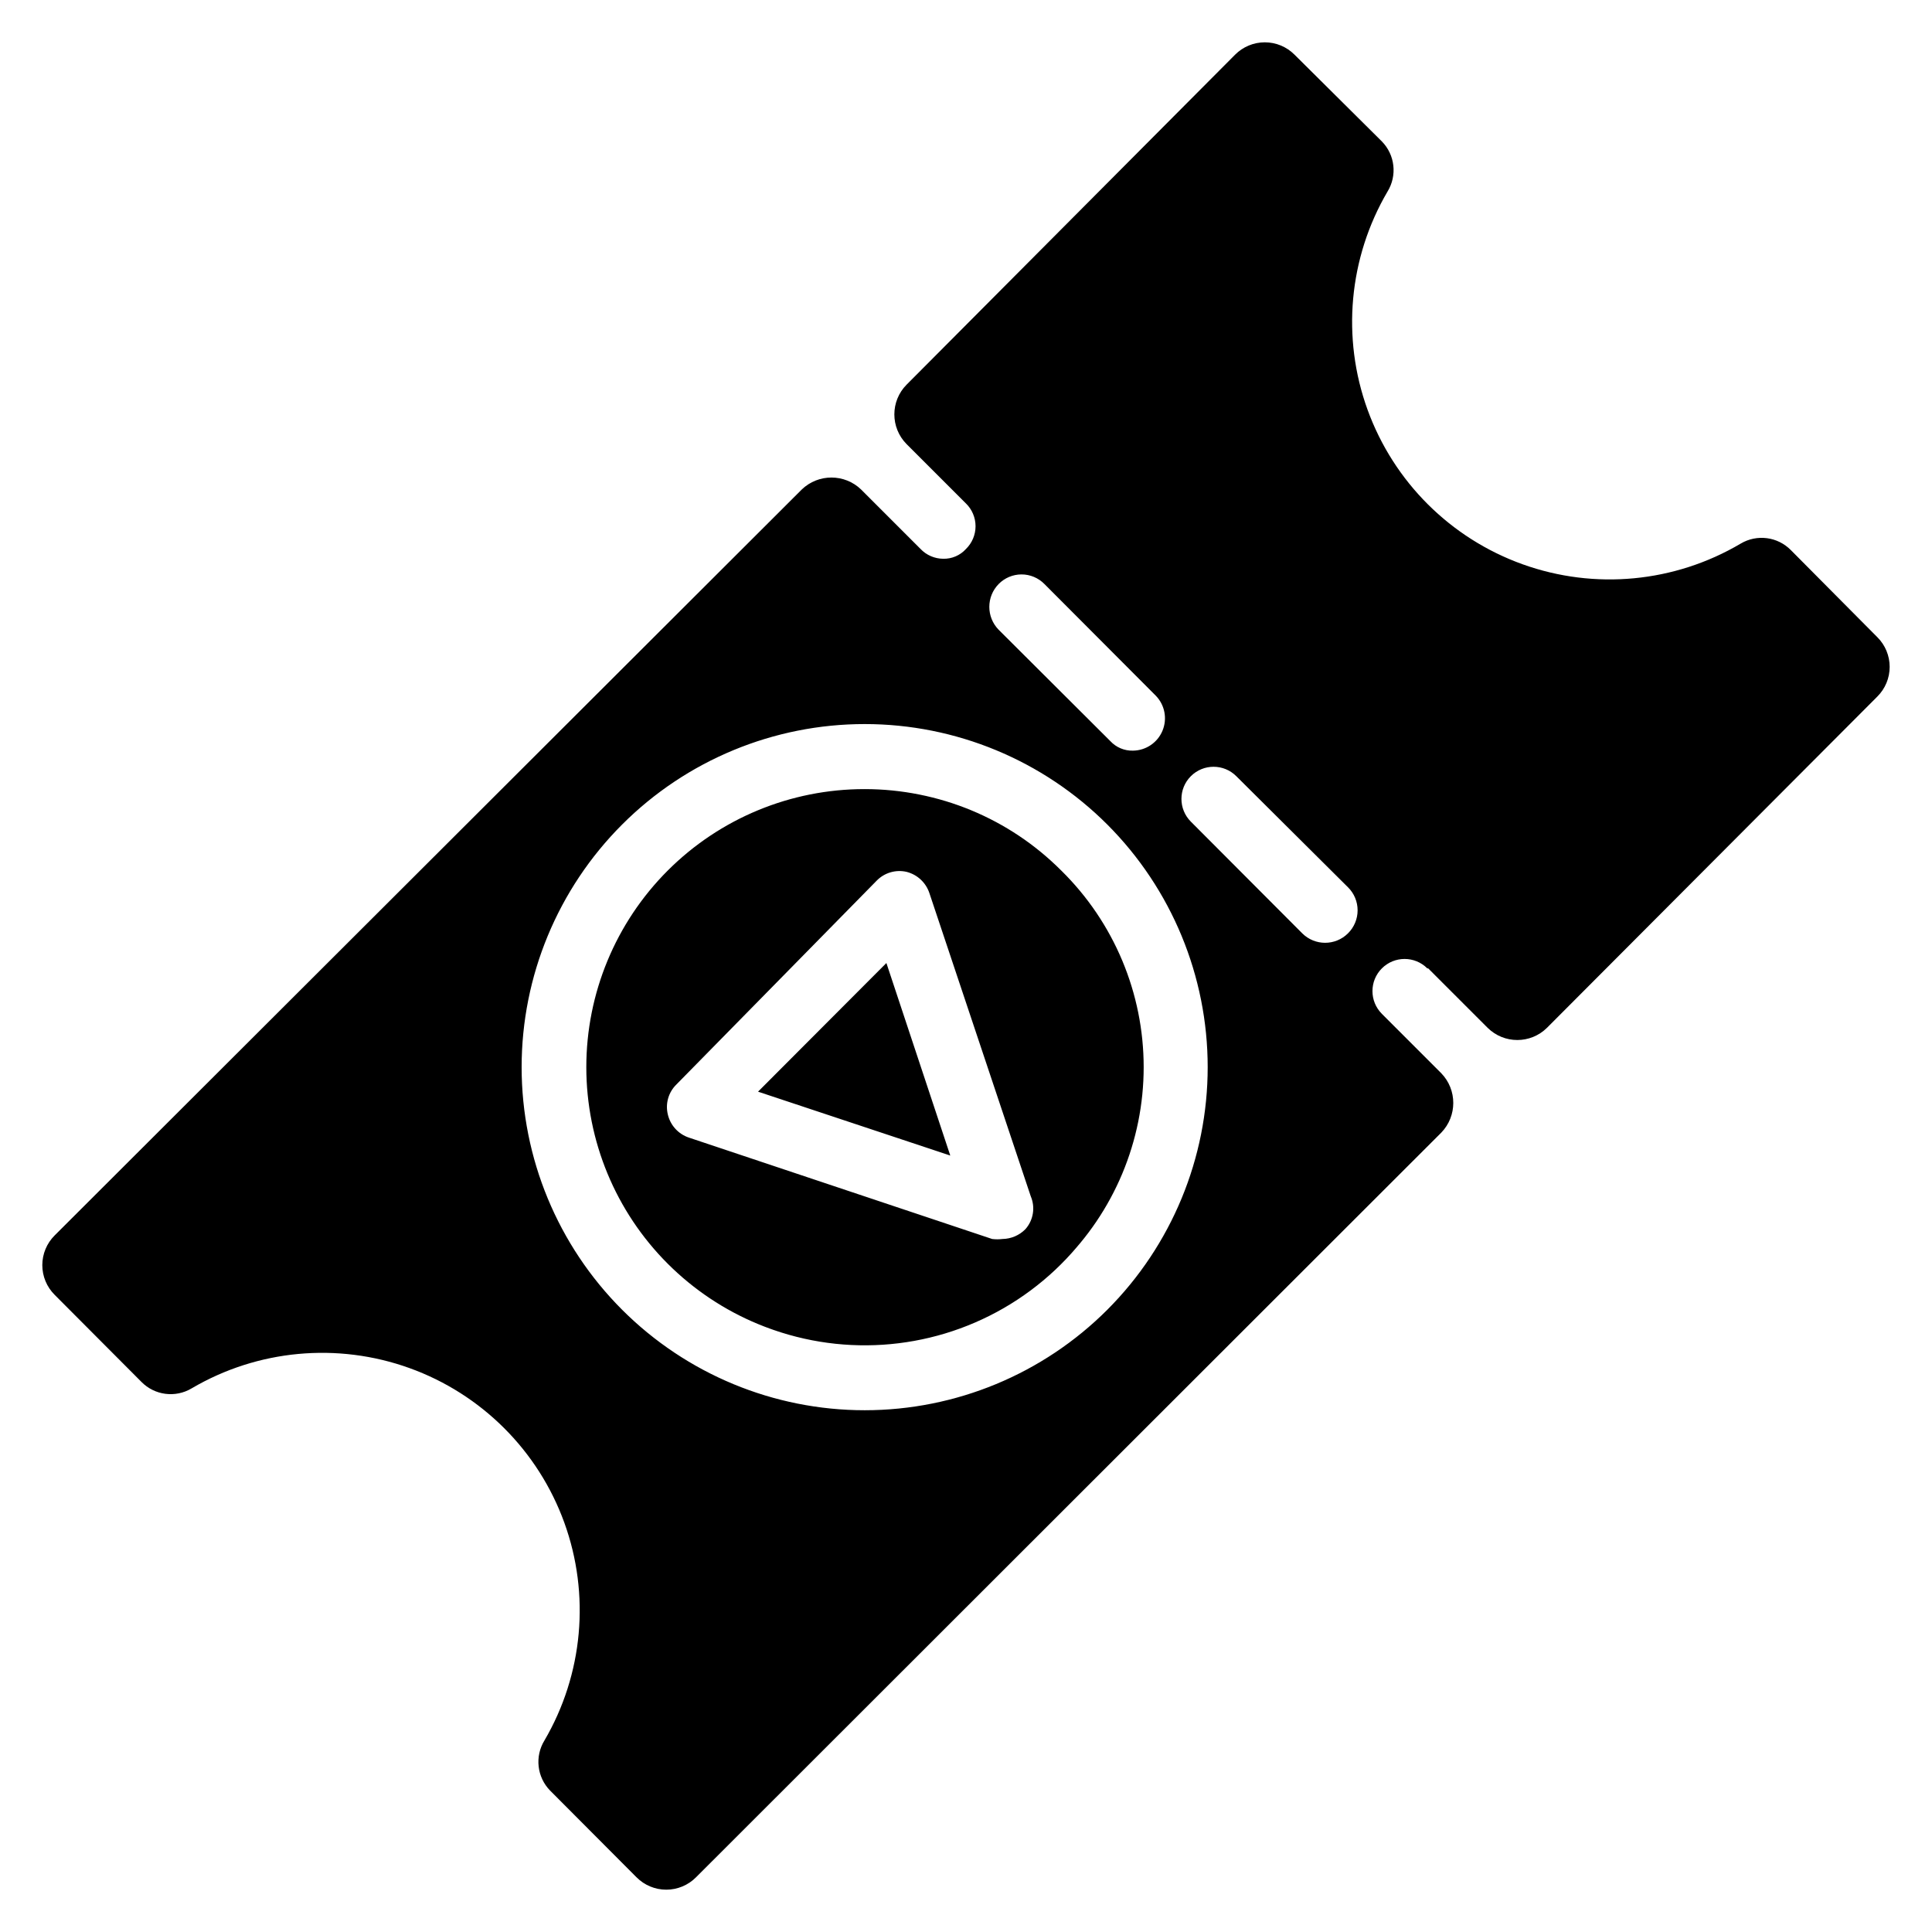 <?xml version="1.0" encoding="UTF-8"?>
<!-- Uploaded to: ICON Repo, www.svgrepo.com, Generator: ICON Repo Mixer Tools -->
<svg fill="#000000" width="800px" height="800px" version="1.1" viewBox="144 144 512 512" xmlns="http://www.w3.org/2000/svg">
 <path d="m425.27 374.73c-13.816-13.828-32.559-21.602-52.105-21.609-19.547-0.008-38.293 7.754-52.117 21.57-13.824 13.82-21.59 32.566-21.59 52.113 0 19.543 7.766 38.289 21.59 52.109 13.824 13.816 32.57 21.578 52.117 21.57 19.547-0.008 38.289-7.781 52.105-21.609 13.957-13.73 21.816-32.492 21.816-52.07 0-19.582-7.859-38.344-21.816-52.074zm-9.527 95.016c-1.598 1.629-3.777 2.562-6.062 2.598-0.914 0.113-1.84 0.113-2.754 0l-80.293-26.844c-2.856-0.93-5.012-3.293-5.668-6.219-0.672-2.844 0.195-5.828 2.281-7.875l53.137-54.078c2.051-2.074 5.031-2.938 7.871-2.285 2.859 0.723 5.148 2.863 6.062 5.668l26.844 80.293v0.004c1.258 2.941 0.707 6.344-1.418 8.738zm-70.848-36.449 50.934 16.926-16.926-51.012zm80.293-58.566c-13.812-13.828-32.555-21.602-52.102-21.609-19.547-0.008-38.293 7.754-52.117 21.57-13.824 13.82-21.59 32.566-21.59 52.113 0 19.543 7.766 38.289 21.59 52.109 13.824 13.816 32.57 21.578 52.117 21.57 19.547-0.008 38.289-7.781 52.102-21.609 13.969-13.723 21.844-32.477 21.859-52.055 0.016-19.582-7.832-38.348-21.777-52.09zm-9.445 95.016c-1.598 1.629-3.777 2.562-6.062 2.598-0.914 0.113-1.84 0.113-2.754 0l-80.293-26.844c-2.856-0.93-5.012-3.293-5.668-6.219-0.672-2.844 0.195-5.828 2.281-7.875l53.137-54.078c2.051-2.074 5.031-2.938 7.871-2.285 2.859 0.723 5.148 2.863 6.062 5.668l26.844 80.293v0.004c1.258 2.941 0.707 6.344-1.418 8.738zm-70.848-36.449 50.934 16.926-16.926-51.012zm177.59-32.668 15.742 15.742c4.359 4.324 11.387 4.324 15.746 0l87.535-87.773c2.098-2.082 3.273-4.914 3.273-7.871 0-2.953-1.176-5.789-3.273-7.871l-22.906-23.066c-3.508-3.574-9-4.289-13.305-1.73-17.484 10.332-38.664 12.344-57.777 5.484-19.117-6.859-34.184-21.879-41.109-40.973-6.926-19.09-4.984-40.277 5.289-57.797 2.617-4.25 2-9.738-1.496-13.301l-23.145-22.988c-2.082-2.094-4.918-3.273-7.871-3.273-2.957 0-5.789 1.18-7.871 3.273l-87.066 87.457c-4.32 4.359-4.32 11.387 0 15.746l15.742 15.742h0.004c1.617 1.586 2.531 3.758 2.531 6.023s-0.914 4.438-2.531 6.023c-1.543 1.711-3.758 2.66-6.062 2.598-2.266-0.02-4.426-0.957-5.984-2.598l-15.742-15.742v-0.004c-4.394-4.238-11.352-4.238-15.746 0l-197.98 197.67c-2.094 2.082-3.273 4.918-3.273 7.871 0 2.957 1.18 5.789 3.273 7.871l22.988 23.066c3.504 3.574 9 4.289 13.301 1.73 17.484-10.285 38.637-12.258 57.723-5.391 19.086 6.871 34.125 21.875 41.043 40.941 6.918 19.066 4.996 40.227-5.246 57.734-2.617 4.25-2 9.738 1.496 13.305l22.906 22.984h0.004c2.082 2.098 4.914 3.273 7.871 3.273 2.953 0 5.789-1.176 7.871-3.273l197.51-197.35c4.242-4.391 4.242-11.352 0-15.742l-15.742-15.742v-0.004c-3.324-3.324-3.324-8.719 0-12.043 3.324-3.328 8.719-3.328 12.043 0zm-113.83-101.86c1.602-1.625 3.785-2.543 6.062-2.543 2.281 0 4.465 0.918 6.062 2.543l29.52 29.598c2.394 2.461 3.09 6.109 1.77 9.281-1.316 3.168-4.398 5.246-7.832 5.281-2.262 0.059-4.441-0.855-5.981-2.519l-29.602-29.52c-3.301-3.367-3.301-8.754 0-12.121zm28.812 192.31c-17.047 17.059-40.176 26.641-64.293 26.648-24.117 0.004-47.246-9.574-64.301-26.625-17.055-17.055-26.637-40.184-26.637-64.297 0-24.117 9.582-47.246 26.637-64.301 17.055-17.051 40.184-26.629 64.301-26.621 24.117 0.004 47.246 9.586 64.293 26.645 17.023 17.059 26.582 40.176 26.582 64.277 0 24.098-9.559 47.215-26.582 64.273zm63.762-99.738h0.004c-3.352 3.344-8.773 3.344-12.125 0l-29.52-29.598c-3.324-3.328-3.324-8.719 0-12.047 3.324-3.324 8.719-3.324 12.043 0l29.598 29.441h0.004c1.629 1.613 2.547 3.809 2.547 6.102s-0.918 4.488-2.547 6.102zm-128-38.18c-22.91-0.016-44.527 10.625-58.484 28.793-13.961 18.168-18.672 41.797-12.75 63.93 5.918 22.133 21.797 40.25 42.965 49.023 21.164 8.773 45.203 7.203 65.047-4.25s33.23-31.484 36.219-54.199c2.988-22.719-4.758-45.531-20.961-61.727-13.777-13.844-32.508-21.609-52.035-21.57zm42.508 116.59c-1.598 1.629-3.777 2.562-6.062 2.598-0.914 0.113-1.84 0.113-2.754 0l-80.293-26.844c-2.856-0.93-5.012-3.293-5.668-6.219-0.672-2.844 0.195-5.828 2.281-7.875l53.137-54.078c2.051-2.074 5.031-2.938 7.871-2.285 2.859 0.723 5.148 2.863 6.062 5.668l26.844 80.293v0.004c1.258 2.941 0.707 6.344-1.418 8.738zm-70.848-36.449 50.934 16.926-16.926-51.012z"/>
</svg>